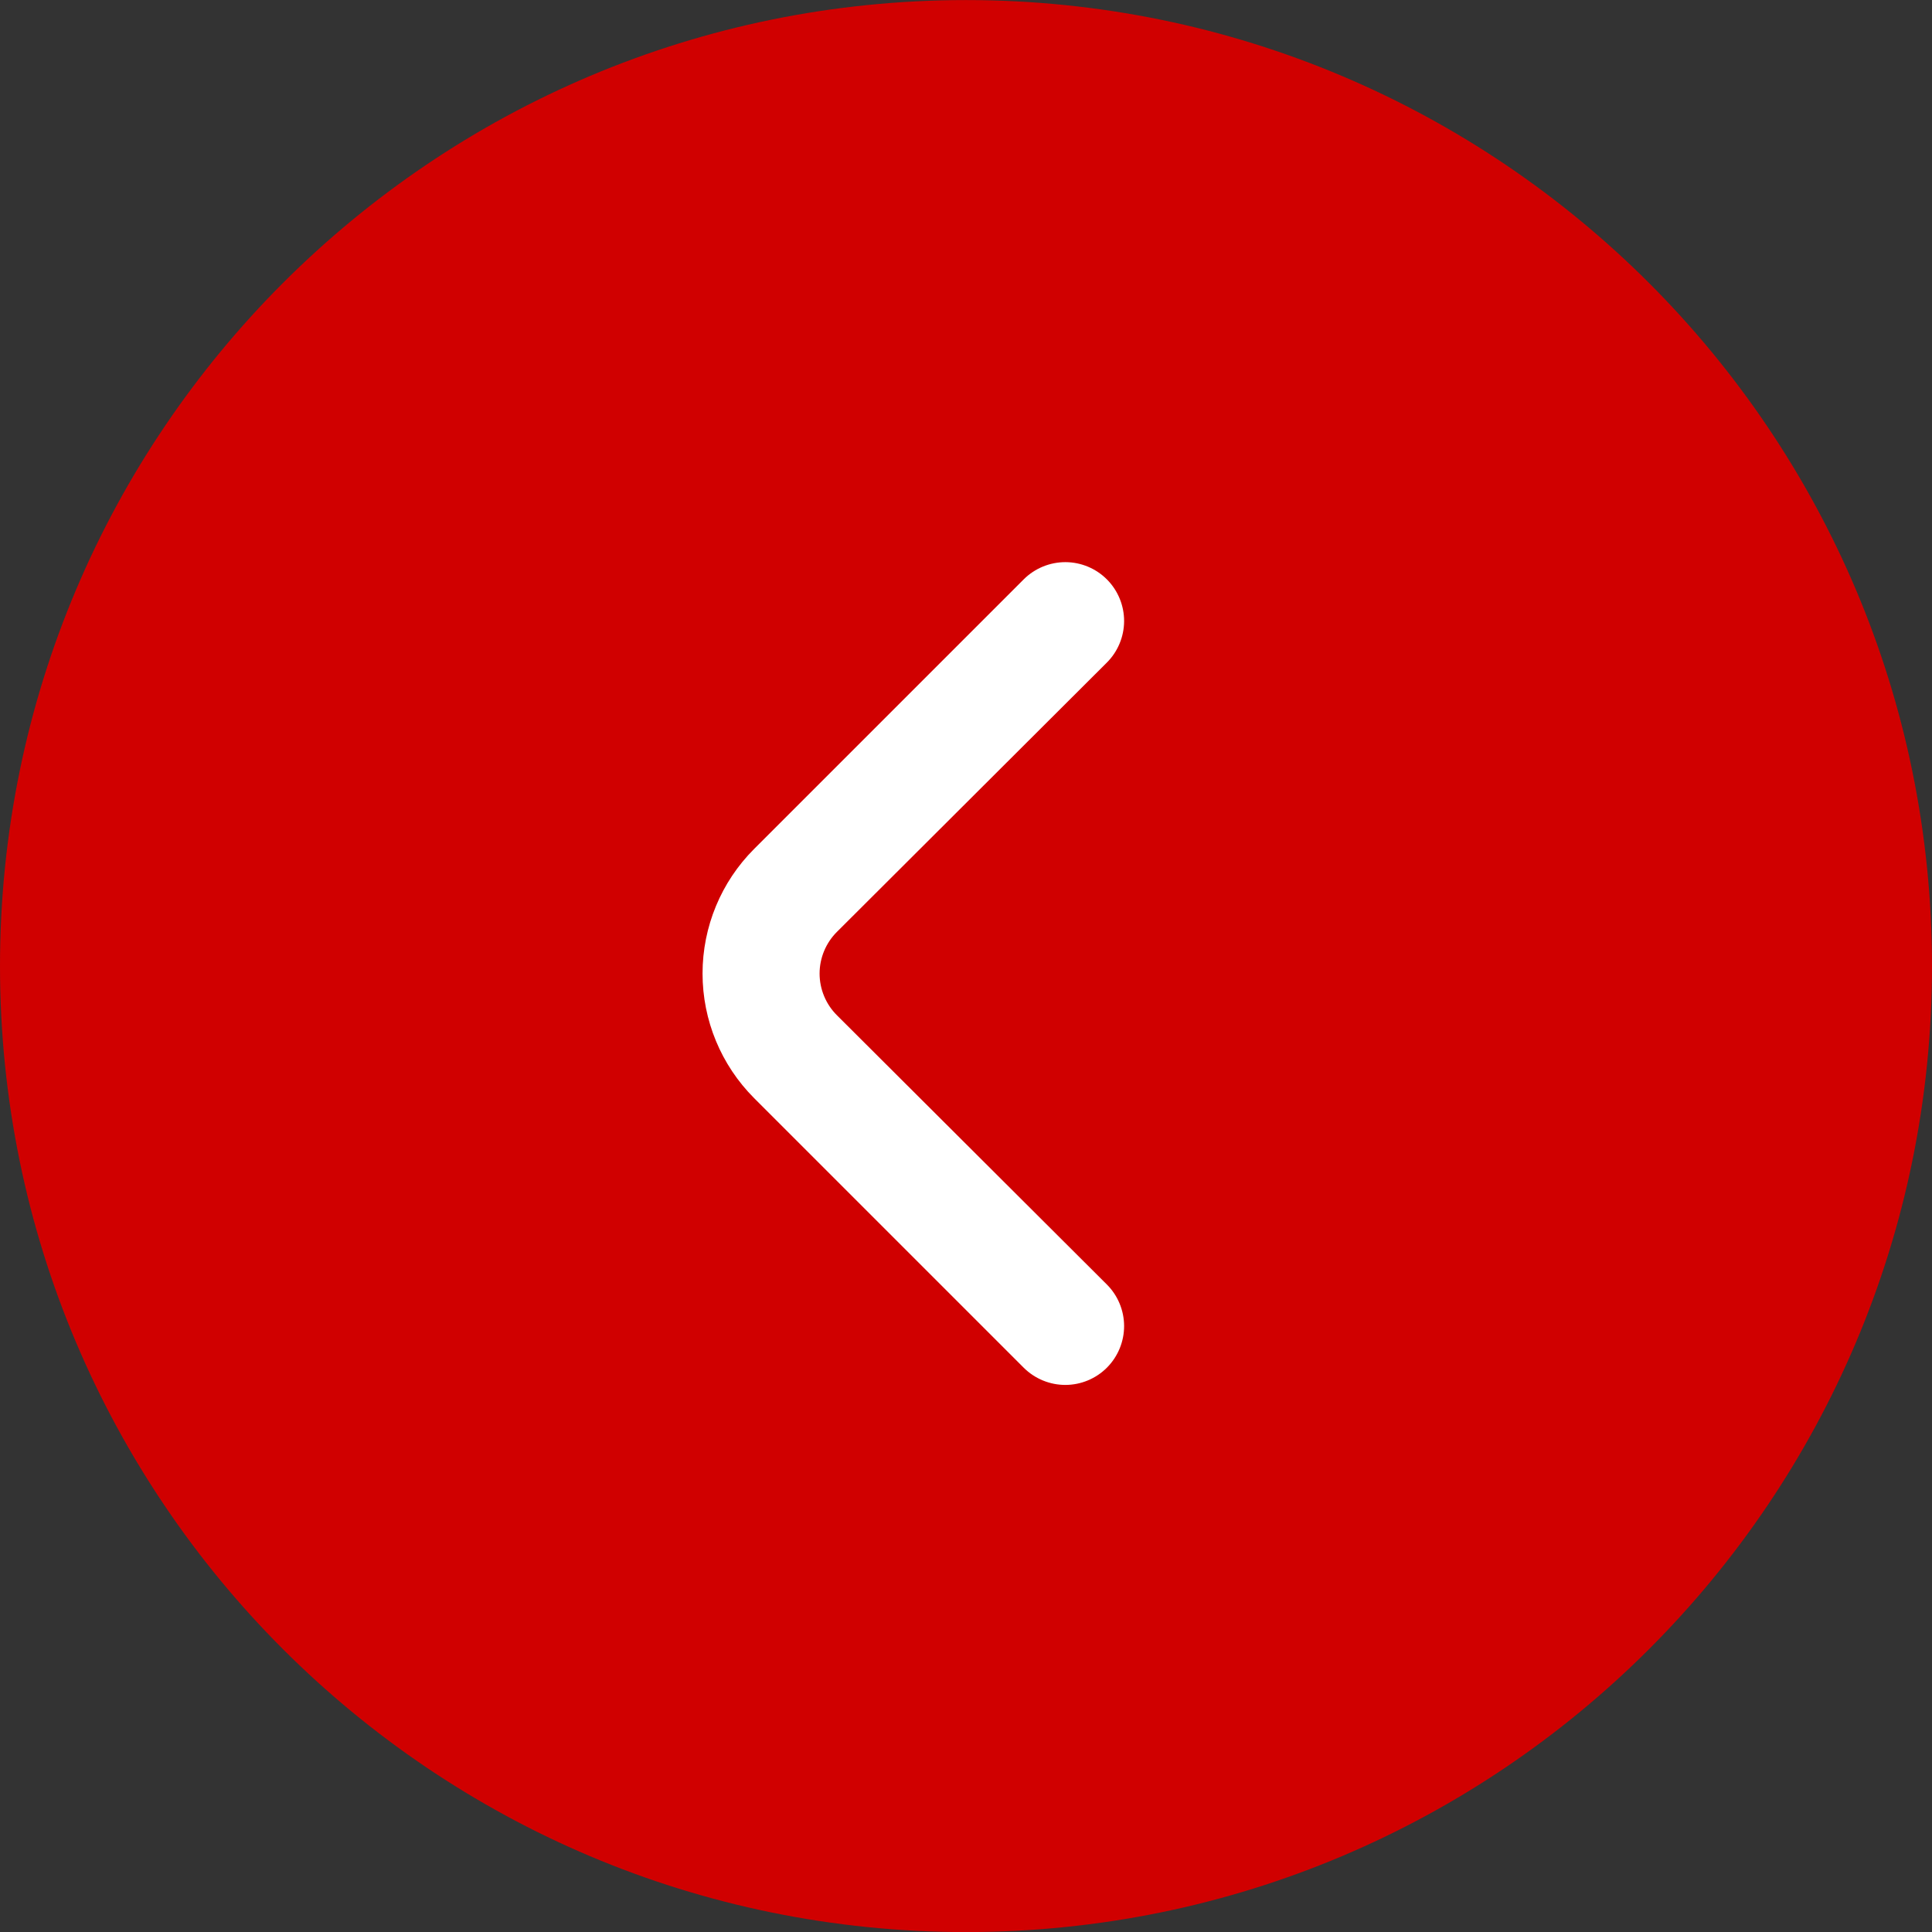 <svg width="55" height="55" viewBox="0 0 55 55" fill="none" xmlns="http://www.w3.org/2000/svg">
<rect x="0" y="0" width="55" height="55" fill="#333333" stroke="none"/>
<path d="M27.5 55.002C42.688 55.002 55 42.69 55 27.502C55 12.315 42.688 0.002 27.5 0.002C12.312 0.002 0 12.315 0 27.502C0 42.69 12.312 55.002 27.5 55.002Z" fill="url(#paint0_linear_37_6858)"/>
<path d="M23.827 28.904C23.67 28.748 23.546 28.563 23.461 28.359C23.376 28.155 23.332 27.936 23.332 27.715C23.332 27.495 23.376 27.276 23.461 27.072C23.546 26.868 23.67 26.683 23.827 26.527L31.506 18.866C31.821 18.553 31.999 18.128 32.001 17.683C32.002 17.239 31.827 16.813 31.515 16.498C31.202 16.183 30.777 16.005 30.333 16.003C29.889 16.002 29.462 16.177 29.147 16.489L21.468 24.168C20.528 25.108 20 26.384 20 27.714C20 29.044 20.528 30.32 21.468 31.261L29.147 38.94C29.462 39.252 29.889 39.427 30.333 39.426C30.777 39.424 31.202 39.246 31.515 38.931C31.827 38.616 32.002 38.19 32.001 37.745C31.999 37.301 31.821 36.876 31.506 36.563L23.827 28.904Z" fill="white"/>
<defs>
<linearGradient id="paint0_linear_37_6858" x1="55" y1="0.002" x2="55" y2="0.002" gradientUnits="userSpaceOnUse">
<stop stop-color="#E30000"/>
<stop offset="1" stop-color="#BC0000"/>
</linearGradient>
</defs>
</svg>
